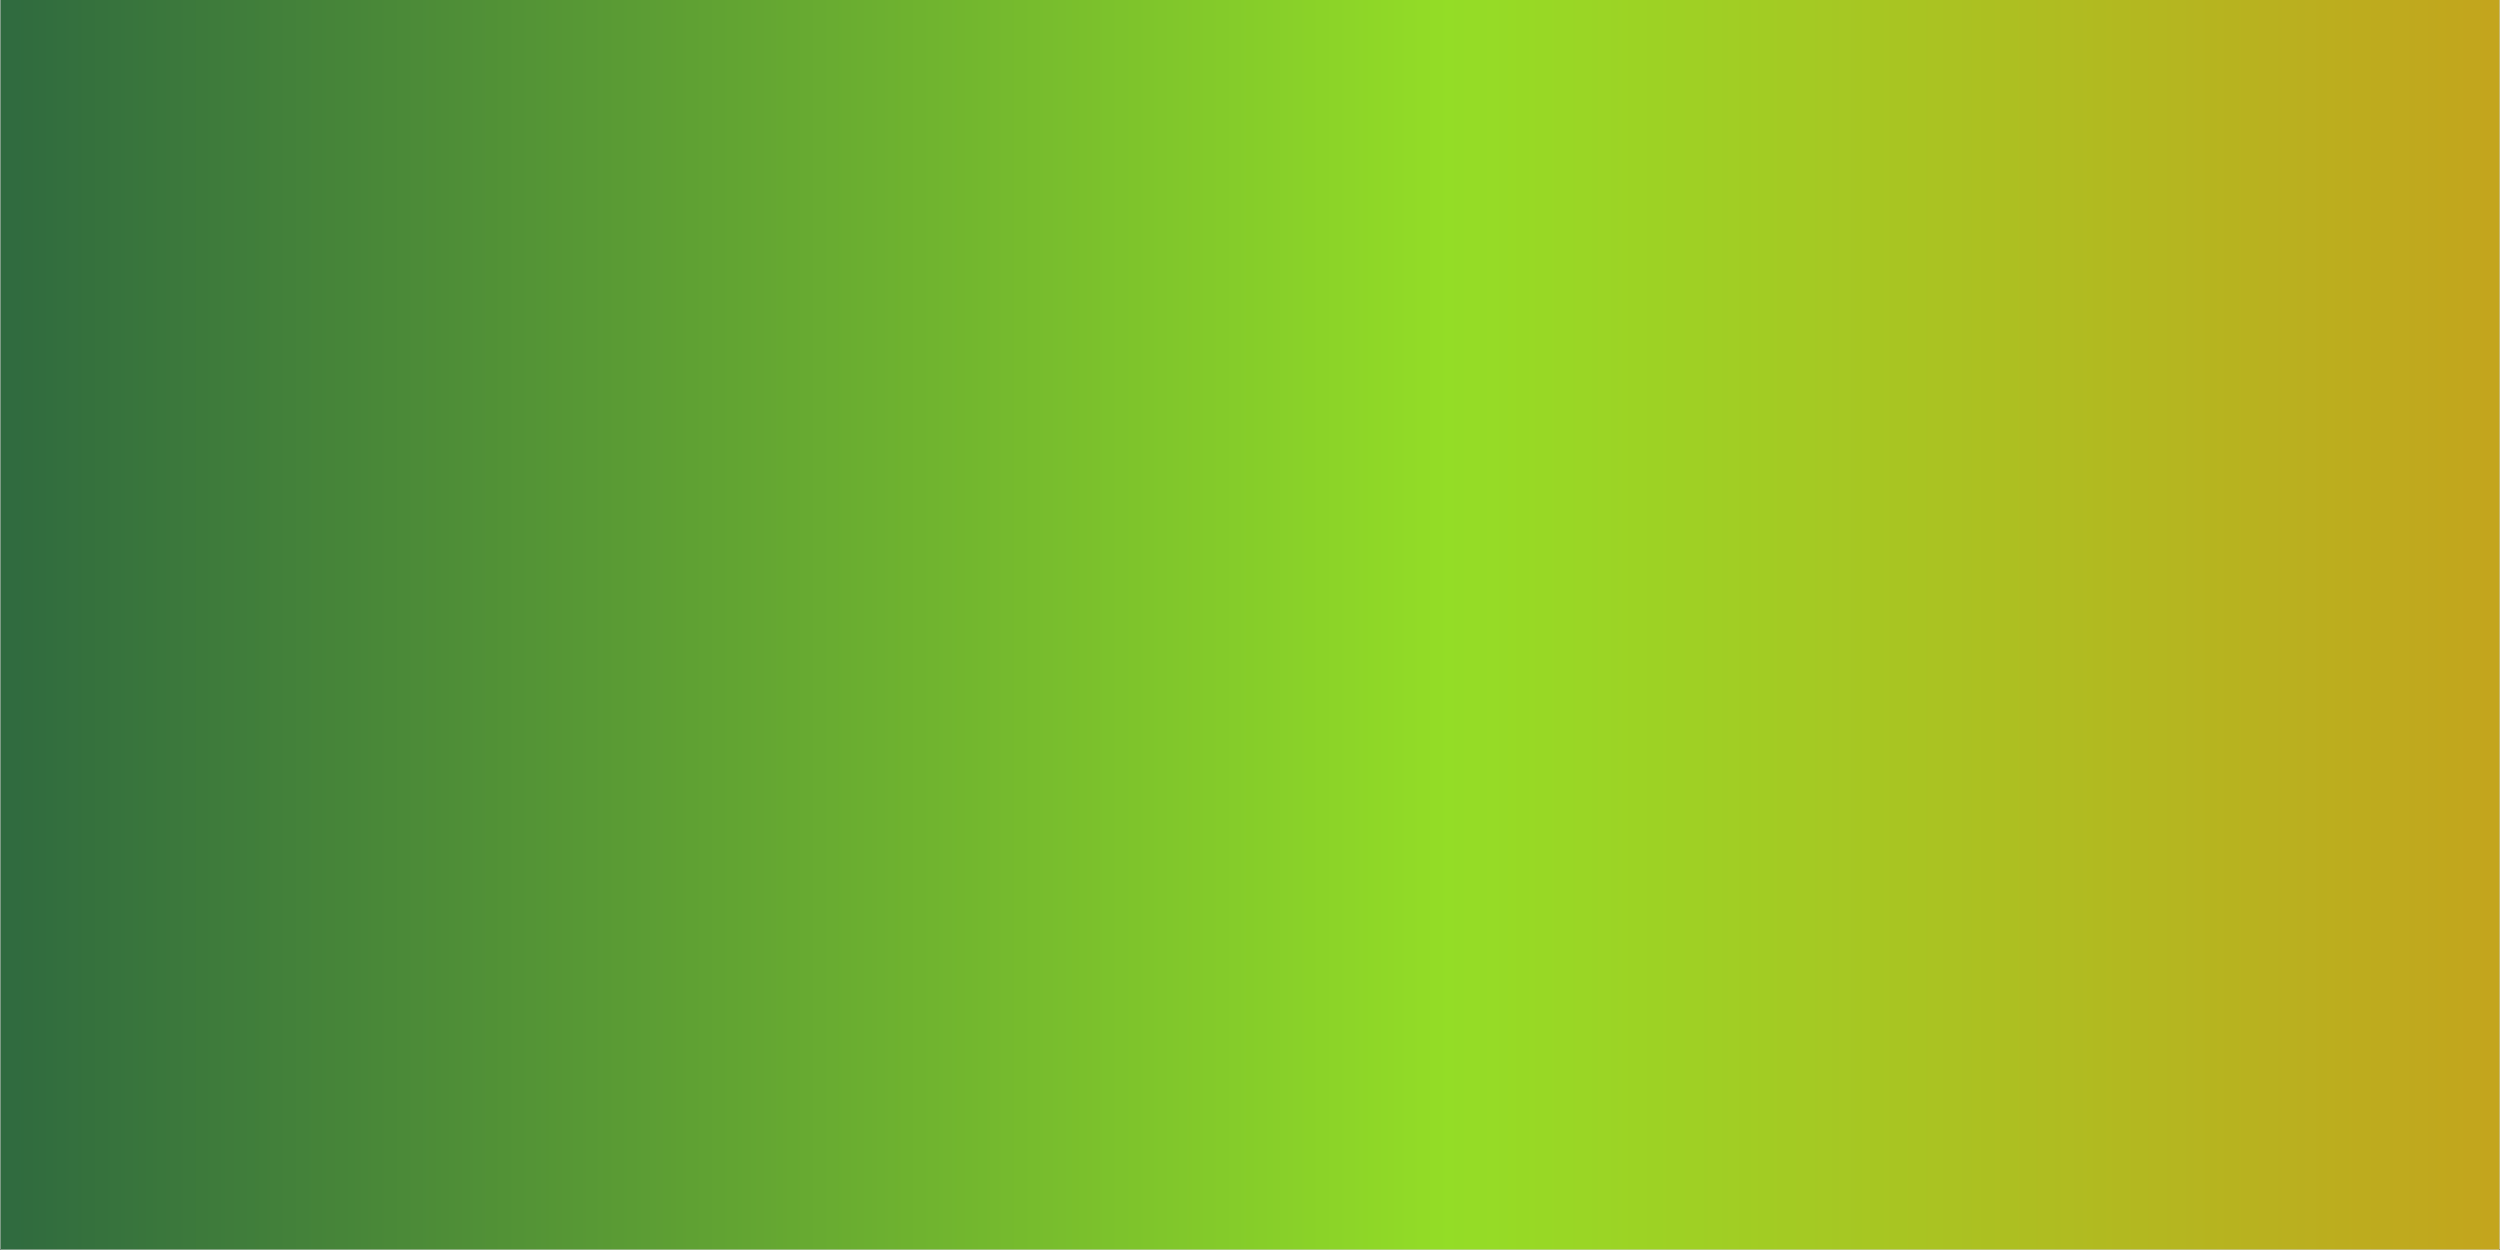<?xml version="1.0" encoding="utf-8"?>
<svg xmlns="http://www.w3.org/2000/svg" height="3456" preserveAspectRatio="xMidYMid meet" version="1.0" viewBox="0 0 5184 2592" width="6912" zoomAndPan="magnify">
  <rect x="0" y="0" width="5184" height="2592" fill="#333333" stroke="none"/>
  <defs>
    <linearGradient gradientTransform="matrix(0, 12.353, -12.353, 0, 6176.432, -1365.512)" gradientUnits="userSpaceOnUse" id="2fa1600558" x1="249.693" x2="249.693" y1="499.9" y2="80.418">
      <stop offset="0" stop-color="rgb(18.385%, 41.571%, 24.641%)" stop-opacity="1"/>
      <stop offset="0.004" stop-color="rgb(18.652%, 41.875%, 24.576%)" stop-opacity="1"/>
      <stop offset="0.008" stop-color="rgb(18.919%, 42.178%, 24.51%)" stop-opacity="1"/>
      <stop offset="0.012" stop-color="rgb(19.185%, 42.482%, 24.445%)" stop-opacity="1"/>
      <stop offset="0.016" stop-color="rgb(19.452%, 42.786%, 24.379%)" stop-opacity="1"/>
      <stop offset="0.02" stop-color="rgb(19.719%, 43.089%, 24.313%)" stop-opacity="1"/>
      <stop offset="0.023" stop-color="rgb(19.986%, 43.393%, 24.248%)" stop-opacity="1"/>
      <stop offset="0.027" stop-color="rgb(20.251%, 43.697%, 24.182%)" stop-opacity="1"/>
      <stop offset="0.031" stop-color="rgb(20.518%, 44.002%, 24.117%)" stop-opacity="1"/>
      <stop offset="0.035" stop-color="rgb(20.786%, 44.305%, 24.051%)" stop-opacity="1"/>
      <stop offset="0.039" stop-color="rgb(21.053%, 44.609%, 23.985%)" stop-opacity="1"/>
      <stop offset="0.043" stop-color="rgb(21.318%, 44.913%, 23.92%)" stop-opacity="1"/>
      <stop offset="0.047" stop-color="rgb(21.585%, 45.216%, 23.854%)" stop-opacity="1"/>
      <stop offset="0.051" stop-color="rgb(21.852%, 45.52%, 23.788%)" stop-opacity="1"/>
      <stop offset="0.055" stop-color="rgb(22.119%, 45.824%, 23.724%)" stop-opacity="1"/>
      <stop offset="0.059" stop-color="rgb(22.385%, 46.127%, 23.659%)" stop-opacity="1"/>
      <stop offset="0.062" stop-color="rgb(22.652%, 46.431%, 23.593%)" stop-opacity="1"/>
      <stop offset="0.066" stop-color="rgb(22.919%, 46.735%, 23.528%)" stop-opacity="1"/>
      <stop offset="0.07" stop-color="rgb(23.186%, 47.04%, 23.462%)" stop-opacity="1"/>
      <stop offset="0.074" stop-color="rgb(23.453%, 47.343%, 23.396%)" stop-opacity="1"/>
      <stop offset="0.078" stop-color="rgb(23.72%, 47.647%, 23.331%)" stop-opacity="1"/>
      <stop offset="0.082" stop-color="rgb(23.985%, 47.951%, 23.265%)" stop-opacity="1"/>
      <stop offset="0.086" stop-color="rgb(24.252%, 48.254%, 23.199%)" stop-opacity="1"/>
      <stop offset="0.09" stop-color="rgb(24.519%, 48.558%, 23.134%)" stop-opacity="1"/>
      <stop offset="0.094" stop-color="rgb(24.786%, 48.862%, 23.068%)" stop-opacity="1"/>
      <stop offset="0.098" stop-color="rgb(25.052%, 49.165%, 23.003%)" stop-opacity="1"/>
      <stop offset="0.102" stop-color="rgb(25.319%, 49.471%, 22.937%)" stop-opacity="1"/>
      <stop offset="0.105" stop-color="rgb(25.586%, 49.774%, 22.871%)" stop-opacity="1"/>
      <stop offset="0.109" stop-color="rgb(25.853%, 50.078%, 22.806%)" stop-opacity="1"/>
      <stop offset="0.113" stop-color="rgb(26.118%, 50.381%, 22.74%)" stop-opacity="1"/>
      <stop offset="0.117" stop-color="rgb(26.385%, 50.685%, 22.675%)" stop-opacity="1"/>
      <stop offset="0.121" stop-color="rgb(26.653%, 50.989%, 22.609%)" stop-opacity="1"/>
      <stop offset="0.125" stop-color="rgb(26.92%, 51.292%, 22.543%)" stop-opacity="1"/>
      <stop offset="0.129" stop-color="rgb(27.185%, 51.596%, 22.478%)" stop-opacity="1"/>
      <stop offset="0.133" stop-color="rgb(27.452%, 51.9%, 22.412%)" stop-opacity="1"/>
      <stop offset="0.137" stop-color="rgb(27.719%, 52.203%, 22.346%)" stop-opacity="1"/>
      <stop offset="0.141" stop-color="rgb(27.986%, 52.509%, 22.281%)" stop-opacity="1"/>
      <stop offset="0.145" stop-color="rgb(28.253%, 52.812%, 22.215%)" stop-opacity="1"/>
      <stop offset="0.148" stop-color="rgb(28.52%, 53.116%, 22.15%)" stop-opacity="1"/>
      <stop offset="0.152" stop-color="rgb(28.786%, 53.419%, 22.084%)" stop-opacity="1"/>
      <stop offset="0.156" stop-color="rgb(29.053%, 53.723%, 22.018%)" stop-opacity="1"/>
      <stop offset="0.16" stop-color="rgb(29.32%, 54.027%, 21.953%)" stop-opacity="1"/>
      <stop offset="0.164" stop-color="rgb(29.587%, 54.33%, 21.887%)" stop-opacity="1"/>
      <stop offset="0.168" stop-color="rgb(29.852%, 54.634%, 21.822%)" stop-opacity="1"/>
      <stop offset="0.172" stop-color="rgb(30.119%, 54.939%, 21.756%)" stop-opacity="1"/>
      <stop offset="0.176" stop-color="rgb(30.386%, 55.243%, 21.69%)" stop-opacity="1"/>
      <stop offset="0.18" stop-color="rgb(30.653%, 55.547%, 21.625%)" stop-opacity="1"/>
      <stop offset="0.184" stop-color="rgb(30.919%, 55.85%, 21.559%)" stop-opacity="1"/>
      <stop offset="0.188" stop-color="rgb(31.186%, 56.154%, 21.494%)" stop-opacity="1"/>
      <stop offset="0.191" stop-color="rgb(31.453%, 56.458%, 21.428%)" stop-opacity="1"/>
      <stop offset="0.195" stop-color="rgb(31.72%, 56.761%, 21.362%)" stop-opacity="1"/>
      <stop offset="0.199" stop-color="rgb(31.985%, 57.065%, 21.297%)" stop-opacity="1"/>
      <stop offset="0.203" stop-color="rgb(32.253%, 57.368%, 21.231%)" stop-opacity="1"/>
      <stop offset="0.207" stop-color="rgb(32.52%, 57.672%, 21.165%)" stop-opacity="1"/>
      <stop offset="0.211" stop-color="rgb(32.787%, 57.977%, 21.1%)" stop-opacity="1"/>
      <stop offset="0.215" stop-color="rgb(33.054%, 58.281%, 21.034%)" stop-opacity="1"/>
      <stop offset="0.219" stop-color="rgb(33.321%, 58.585%, 20.969%)" stop-opacity="1"/>
      <stop offset="0.223" stop-color="rgb(33.586%, 58.888%, 20.903%)" stop-opacity="1"/>
      <stop offset="0.227" stop-color="rgb(33.853%, 59.192%, 20.837%)" stop-opacity="1"/>
      <stop offset="0.23" stop-color="rgb(34.12%, 59.496%, 20.772%)" stop-opacity="1"/>
      <stop offset="0.234" stop-color="rgb(34.387%, 59.799%, 20.706%)" stop-opacity="1"/>
      <stop offset="0.238" stop-color="rgb(34.653%, 60.103%, 20.641%)" stop-opacity="1"/>
      <stop offset="0.242" stop-color="rgb(34.92%, 60.408%, 20.575%)" stop-opacity="1"/>
      <stop offset="0.246" stop-color="rgb(35.187%, 60.712%, 20.509%)" stop-opacity="1"/>
      <stop offset="0.25" stop-color="rgb(35.454%, 61.015%, 20.444%)" stop-opacity="1"/>
      <stop offset="0.254" stop-color="rgb(35.719%, 61.319%, 20.378%)" stop-opacity="1"/>
      <stop offset="0.258" stop-color="rgb(35.986%, 61.623%, 20.312%)" stop-opacity="1"/>
      <stop offset="0.262" stop-color="rgb(36.253%, 61.926%, 20.247%)" stop-opacity="1"/>
      <stop offset="0.266" stop-color="rgb(36.52%, 62.23%, 20.181%)" stop-opacity="1"/>
      <stop offset="0.27" stop-color="rgb(36.786%, 62.534%, 20.116%)" stop-opacity="1"/>
      <stop offset="0.273" stop-color="rgb(37.053%, 62.837%, 20.05%)" stop-opacity="1"/>
      <stop offset="0.277" stop-color="rgb(37.32%, 63.141%, 19.984%)" stop-opacity="1"/>
      <stop offset="0.281" stop-color="rgb(37.587%, 63.446%, 19.919%)" stop-opacity="1"/>
      <stop offset="0.285" stop-color="rgb(37.854%, 63.75%, 19.853%)" stop-opacity="1"/>
      <stop offset="0.289" stop-color="rgb(38.121%, 64.053%, 19.788%)" stop-opacity="1"/>
      <stop offset="0.293" stop-color="rgb(38.387%, 64.357%, 19.722%)" stop-opacity="1"/>
      <stop offset="0.297" stop-color="rgb(38.654%, 64.661%, 19.656%)" stop-opacity="1"/>
      <stop offset="0.301" stop-color="rgb(38.921%, 64.964%, 19.591%)" stop-opacity="1"/>
      <stop offset="0.305" stop-color="rgb(39.188%, 65.268%, 19.525%)" stop-opacity="1"/>
      <stop offset="0.309" stop-color="rgb(39.453%, 65.572%, 19.46%)" stop-opacity="1"/>
      <stop offset="0.312" stop-color="rgb(39.72%, 65.875%, 19.394%)" stop-opacity="1"/>
      <stop offset="0.316" stop-color="rgb(39.987%, 66.179%, 19.328%)" stop-opacity="1"/>
      <stop offset="0.32" stop-color="rgb(40.254%, 66.484%, 19.264%)" stop-opacity="1"/>
      <stop offset="0.324" stop-color="rgb(40.52%, 66.788%, 19.199%)" stop-opacity="1"/>
      <stop offset="0.328" stop-color="rgb(40.787%, 67.091%, 19.133%)" stop-opacity="1"/>
      <stop offset="0.332" stop-color="rgb(41.054%, 67.395%, 19.067%)" stop-opacity="1"/>
      <stop offset="0.336" stop-color="rgb(41.321%, 67.699%, 19.002%)" stop-opacity="1"/>
      <stop offset="0.34" stop-color="rgb(41.588%, 68.002%, 18.936%)" stop-opacity="1"/>
      <stop offset="0.344" stop-color="rgb(41.855%, 68.306%, 18.871%)" stop-opacity="1"/>
      <stop offset="0.348" stop-color="rgb(42.12%, 68.61%, 18.805%)" stop-opacity="1"/>
      <stop offset="0.352" stop-color="rgb(42.387%, 68.915%, 18.739%)" stop-opacity="1"/>
      <stop offset="0.355" stop-color="rgb(42.654%, 69.218%, 18.674%)" stop-opacity="1"/>
      <stop offset="0.359" stop-color="rgb(42.921%, 69.522%, 18.608%)" stop-opacity="1"/>
      <stop offset="0.363" stop-color="rgb(43.187%, 69.826%, 18.542%)" stop-opacity="1"/>
      <stop offset="0.367" stop-color="rgb(43.454%, 70.129%, 18.477%)" stop-opacity="1"/>
      <stop offset="0.371" stop-color="rgb(43.721%, 70.433%, 18.411%)" stop-opacity="1"/>
      <stop offset="0.375" stop-color="rgb(43.988%, 70.737%, 18.346%)" stop-opacity="1"/>
      <stop offset="0.379" stop-color="rgb(44.254%, 71.04%, 18.28%)" stop-opacity="1"/>
      <stop offset="0.383" stop-color="rgb(44.521%, 71.344%, 18.214%)" stop-opacity="1"/>
      <stop offset="0.387" stop-color="rgb(44.788%, 71.648%, 18.149%)" stop-opacity="1"/>
      <stop offset="0.391" stop-color="rgb(45.055%, 71.953%, 18.083%)" stop-opacity="1"/>
      <stop offset="0.395" stop-color="rgb(45.32%, 72.256%, 18.018%)" stop-opacity="1"/>
      <stop offset="0.398" stop-color="rgb(45.587%, 72.56%, 17.952%)" stop-opacity="1"/>
      <stop offset="0.402" stop-color="rgb(45.854%, 72.864%, 17.886%)" stop-opacity="1"/>
      <stop offset="0.406" stop-color="rgb(46.121%, 73.167%, 17.821%)" stop-opacity="1"/>
      <stop offset="0.41" stop-color="rgb(46.388%, 73.471%, 17.755%)" stop-opacity="1"/>
      <stop offset="0.414" stop-color="rgb(46.655%, 73.775%, 17.69%)" stop-opacity="1"/>
      <stop offset="0.418" stop-color="rgb(46.921%, 74.078%, 17.624%)" stop-opacity="1"/>
      <stop offset="0.422" stop-color="rgb(47.188%, 74.384%, 17.558%)" stop-opacity="1"/>
      <stop offset="0.426" stop-color="rgb(47.455%, 74.687%, 17.493%)" stop-opacity="1"/>
      <stop offset="0.43" stop-color="rgb(47.722%, 74.991%, 17.427%)" stop-opacity="1"/>
      <stop offset="0.434" stop-color="rgb(47.987%, 75.294%, 17.361%)" stop-opacity="1"/>
      <stop offset="0.438" stop-color="rgb(48.254%, 75.598%, 17.296%)" stop-opacity="1"/>
      <stop offset="0.441" stop-color="rgb(48.521%, 75.902%, 17.23%)" stop-opacity="1"/>
      <stop offset="0.445" stop-color="rgb(48.788%, 76.205%, 17.165%)" stop-opacity="1"/>
      <stop offset="0.449" stop-color="rgb(49.054%, 76.509%, 17.099%)" stop-opacity="1"/>
      <stop offset="0.453" stop-color="rgb(49.321%, 76.813%, 17.033%)" stop-opacity="1"/>
      <stop offset="0.457" stop-color="rgb(49.588%, 77.116%, 16.968%)" stop-opacity="1"/>
      <stop offset="0.461" stop-color="rgb(49.855%, 77.422%, 16.902%)" stop-opacity="1"/>
      <stop offset="0.465" stop-color="rgb(50.121%, 77.725%, 16.837%)" stop-opacity="1"/>
      <stop offset="0.469" stop-color="rgb(50.388%, 78.029%, 16.771%)" stop-opacity="1"/>
      <stop offset="0.473" stop-color="rgb(50.655%, 78.333%, 16.705%)" stop-opacity="1"/>
      <stop offset="0.477" stop-color="rgb(50.922%, 78.636%, 16.64%)" stop-opacity="1"/>
      <stop offset="0.48" stop-color="rgb(51.189%, 78.94%, 16.574%)" stop-opacity="1"/>
      <stop offset="0.484" stop-color="rgb(51.456%, 79.243%, 16.508%)" stop-opacity="1"/>
      <stop offset="0.488" stop-color="rgb(51.721%, 79.547%, 16.443%)" stop-opacity="1"/>
      <stop offset="0.492" stop-color="rgb(51.988%, 79.852%, 16.377%)" stop-opacity="1"/>
      <stop offset="0.496" stop-color="rgb(52.255%, 80.156%, 16.312%)" stop-opacity="1"/>
      <stop offset="0.5" stop-color="rgb(52.522%, 80.46%, 16.246%)" stop-opacity="1"/>
      <stop offset="0.504" stop-color="rgb(52.788%, 80.763%, 16.18%)" stop-opacity="1"/>
      <stop offset="0.508" stop-color="rgb(53.055%, 81.067%, 16.115%)" stop-opacity="1"/>
      <stop offset="0.512" stop-color="rgb(53.322%, 81.371%, 16.049%)" stop-opacity="1"/>
      <stop offset="0.516" stop-color="rgb(53.589%, 81.674%, 15.984%)" stop-opacity="1"/>
      <stop offset="0.52" stop-color="rgb(53.854%, 81.978%, 15.918%)" stop-opacity="1"/>
      <stop offset="0.523" stop-color="rgb(54.121%, 82.281%, 15.852%)" stop-opacity="1"/>
      <stop offset="0.527" stop-color="rgb(54.388%, 82.585%, 15.787%)" stop-opacity="1"/>
      <stop offset="0.531" stop-color="rgb(54.655%, 82.89%, 15.721%)" stop-opacity="1"/>
      <stop offset="0.535" stop-color="rgb(54.921%, 83.194%, 15.656%)" stop-opacity="1"/>
      <stop offset="0.539" stop-color="rgb(55.188%, 83.498%, 15.59%)" stop-opacity="1"/>
      <stop offset="0.543" stop-color="rgb(55.455%, 83.801%, 15.524%)" stop-opacity="1"/>
      <stop offset="0.547" stop-color="rgb(55.722%, 84.105%, 15.459%)" stop-opacity="1"/>
      <stop offset="0.551" stop-color="rgb(55.989%, 84.409%, 15.393%)" stop-opacity="1"/>
      <stop offset="0.555" stop-color="rgb(56.256%, 84.712%, 15.327%)" stop-opacity="1"/>
      <stop offset="0.559" stop-color="rgb(56.522%, 85.016%, 15.262%)" stop-opacity="1"/>
      <stop offset="0.562" stop-color="rgb(56.789%, 85.321%, 15.196%)" stop-opacity="1"/>
      <stop offset="0.566" stop-color="rgb(57.056%, 85.625%, 15.131%)" stop-opacity="1"/>
      <stop offset="0.57" stop-color="rgb(57.323%, 85.928%, 15.065%)" stop-opacity="1"/>
      <stop offset="0.574" stop-color="rgb(57.588%, 86.232%, 14.999%)" stop-opacity="1"/>
      <stop offset="0.578" stop-color="rgb(57.855%, 86.536%, 14.935%)" stop-opacity="1"/>
      <stop offset="0.582" stop-color="rgb(58.054%, 86.467%, 14.893%)" stop-opacity="1"/>
      <stop offset="0.586" stop-color="rgb(58.252%, 86.398%, 14.851%)" stop-opacity="1"/>
      <stop offset="0.59" stop-color="rgb(58.424%, 86.192%, 14.818%)" stop-opacity="1"/>
      <stop offset="0.594" stop-color="rgb(58.598%, 85.986%, 14.784%)" stop-opacity="1"/>
      <stop offset="0.598" stop-color="rgb(58.771%, 85.779%, 14.751%)" stop-opacity="1"/>
      <stop offset="0.602" stop-color="rgb(58.945%, 85.573%, 14.719%)" stop-opacity="1"/>
      <stop offset="0.605" stop-color="rgb(59.117%, 85.367%, 14.685%)" stop-opacity="1"/>
      <stop offset="0.609" stop-color="rgb(59.291%, 85.161%, 14.653%)" stop-opacity="1"/>
      <stop offset="0.613" stop-color="rgb(59.464%, 84.955%, 14.619%)" stop-opacity="1"/>
      <stop offset="0.617" stop-color="rgb(59.637%, 84.749%, 14.586%)" stop-opacity="1"/>
      <stop offset="0.621" stop-color="rgb(59.81%, 84.543%, 14.552%)" stop-opacity="1"/>
      <stop offset="0.625" stop-color="rgb(59.982%, 84.337%, 14.52%)" stop-opacity="1"/>
      <stop offset="0.629" stop-color="rgb(60.155%, 84.131%, 14.487%)" stop-opacity="1"/>
      <stop offset="0.633" stop-color="rgb(60.329%, 83.925%, 14.455%)" stop-opacity="1"/>
      <stop offset="0.637" stop-color="rgb(60.501%, 83.717%, 14.421%)" stop-opacity="1"/>
      <stop offset="0.641" stop-color="rgb(60.675%, 83.511%, 14.388%)" stop-opacity="1"/>
      <stop offset="0.645" stop-color="rgb(60.847%, 83.305%, 14.354%)" stop-opacity="1"/>
      <stop offset="0.648" stop-color="rgb(61.021%, 83.099%, 14.322%)" stop-opacity="1"/>
      <stop offset="0.652" stop-color="rgb(61.194%, 82.893%, 14.288%)" stop-opacity="1"/>
      <stop offset="0.656" stop-color="rgb(61.368%, 82.687%, 14.256%)" stop-opacity="1"/>
      <stop offset="0.66" stop-color="rgb(61.54%, 82.481%, 14.223%)" stop-opacity="1"/>
      <stop offset="0.664" stop-color="rgb(61.714%, 82.275%, 14.189%)" stop-opacity="1"/>
      <stop offset="0.668" stop-color="rgb(61.887%, 82.069%, 14.156%)" stop-opacity="1"/>
      <stop offset="0.672" stop-color="rgb(62.061%, 81.863%, 14.124%)" stop-opacity="1"/>
      <stop offset="0.676" stop-color="rgb(62.233%, 81.656%, 14.09%)" stop-opacity="1"/>
      <stop offset="0.68" stop-color="rgb(62.405%, 81.45%, 14.058%)" stop-opacity="1"/>
      <stop offset="0.684" stop-color="rgb(62.578%, 81.244%, 14.024%)" stop-opacity="1"/>
      <stop offset="0.688" stop-color="rgb(62.752%, 81.038%, 13.991%)" stop-opacity="1"/>
      <stop offset="0.691" stop-color="rgb(62.924%, 80.832%, 13.957%)" stop-opacity="1"/>
      <stop offset="0.695" stop-color="rgb(63.098%, 80.626%, 13.925%)" stop-opacity="1"/>
      <stop offset="0.699" stop-color="rgb(63.271%, 80.42%, 13.892%)" stop-opacity="1"/>
      <stop offset="0.703" stop-color="rgb(63.445%, 80.214%, 13.86%)" stop-opacity="1"/>
      <stop offset="0.707" stop-color="rgb(63.617%, 80.008%, 13.826%)" stop-opacity="1"/>
      <stop offset="0.711" stop-color="rgb(63.791%, 79.802%, 13.792%)" stop-opacity="1"/>
      <stop offset="0.715" stop-color="rgb(63.963%, 79.596%, 13.759%)" stop-opacity="1"/>
      <stop offset="0.719" stop-color="rgb(64.137%, 79.39%, 13.727%)" stop-opacity="1"/>
      <stop offset="0.723" stop-color="rgb(64.31%, 79.182%, 13.693%)" stop-opacity="1"/>
      <stop offset="0.727" stop-color="rgb(64.484%, 78.976%, 13.661%)" stop-opacity="1"/>
      <stop offset="0.73" stop-color="rgb(64.656%, 78.77%, 13.628%)" stop-opacity="1"/>
      <stop offset="0.734" stop-color="rgb(64.828%, 78.564%, 13.594%)" stop-opacity="1"/>
      <stop offset="0.738" stop-color="rgb(65.001%, 78.358%, 13.56%)" stop-opacity="1"/>
      <stop offset="0.742" stop-color="rgb(65.175%, 78.152%, 13.528%)" stop-opacity="1"/>
      <stop offset="0.746" stop-color="rgb(65.347%, 77.946%, 13.495%)" stop-opacity="1"/>
      <stop offset="0.75" stop-color="rgb(65.521%, 77.74%, 13.463%)" stop-opacity="1"/>
      <stop offset="0.754" stop-color="rgb(65.694%, 77.534%, 13.429%)" stop-opacity="1"/>
      <stop offset="0.758" stop-color="rgb(65.868%, 77.328%, 13.396%)" stop-opacity="1"/>
      <stop offset="0.762" stop-color="rgb(66.04%, 77.121%, 13.362%)" stop-opacity="1"/>
      <stop offset="0.766" stop-color="rgb(66.214%, 76.915%, 13.33%)" stop-opacity="1"/>
      <stop offset="0.77" stop-color="rgb(66.386%, 76.709%, 13.297%)" stop-opacity="1"/>
      <stop offset="0.773" stop-color="rgb(66.56%, 76.503%, 13.264%)" stop-opacity="1"/>
      <stop offset="0.777" stop-color="rgb(66.733%, 76.297%, 13.231%)" stop-opacity="1"/>
      <stop offset="0.781" stop-color="rgb(66.907%, 76.091%, 13.197%)" stop-opacity="1"/>
      <stop offset="0.785" stop-color="rgb(67.079%, 75.885%, 13.164%)" stop-opacity="1"/>
      <stop offset="0.789" stop-color="rgb(67.252%, 75.679%, 13.132%)" stop-opacity="1"/>
      <stop offset="0.793" stop-color="rgb(67.424%, 75.473%, 13.098%)" stop-opacity="1"/>
      <stop offset="0.797" stop-color="rgb(67.598%, 75.267%, 13.066%)" stop-opacity="1"/>
      <stop offset="0.801" stop-color="rgb(67.77%, 75.06%, 13.033%)" stop-opacity="1"/>
      <stop offset="0.805" stop-color="rgb(67.944%, 74.854%, 12.999%)" stop-opacity="1"/>
      <stop offset="0.809" stop-color="rgb(68.117%, 74.648%, 12.965%)" stop-opacity="1"/>
      <stop offset="0.812" stop-color="rgb(68.291%, 74.442%, 12.933%)" stop-opacity="1"/>
      <stop offset="0.816" stop-color="rgb(68.463%, 74.236%, 12.9%)" stop-opacity="1"/>
      <stop offset="0.82" stop-color="rgb(68.637%, 74.03%, 12.868%)" stop-opacity="1"/>
      <stop offset="0.824" stop-color="rgb(68.81%, 73.824%, 12.834%)" stop-opacity="1"/>
      <stop offset="0.828" stop-color="rgb(68.983%, 73.618%, 12.801%)" stop-opacity="1"/>
      <stop offset="0.832" stop-color="rgb(69.156%, 73.412%, 12.767%)" stop-opacity="1"/>
      <stop offset="0.836" stop-color="rgb(69.33%, 73.206%, 12.735%)" stop-opacity="1"/>
      <stop offset="0.84" stop-color="rgb(69.502%, 72.998%, 12.701%)" stop-opacity="1"/>
      <stop offset="0.844" stop-color="rgb(69.675%, 72.792%, 12.669%)" stop-opacity="1"/>
      <stop offset="0.848" stop-color="rgb(69.847%, 72.586%, 12.636%)" stop-opacity="1"/>
      <stop offset="0.852" stop-color="rgb(70.021%, 72.38%, 12.602%)" stop-opacity="1"/>
      <stop offset="0.855" stop-color="rgb(70.193%, 72.174%, 12.569%)" stop-opacity="1"/>
      <stop offset="0.859" stop-color="rgb(70.367%, 71.968%, 12.537%)" stop-opacity="1"/>
      <stop offset="0.863" stop-color="rgb(70.54%, 71.762%, 12.503%)" stop-opacity="1"/>
      <stop offset="0.867" stop-color="rgb(70.714%, 71.556%, 12.471%)" stop-opacity="1"/>
      <stop offset="0.871" stop-color="rgb(70.886%, 71.35%, 12.437%)" stop-opacity="1"/>
      <stop offset="0.875" stop-color="rgb(71.06%, 71.144%, 12.404%)" stop-opacity="1"/>
      <stop offset="0.879" stop-color="rgb(71.233%, 70.938%, 12.37%)" stop-opacity="1"/>
      <stop offset="0.883" stop-color="rgb(71.407%, 70.732%, 12.338%)" stop-opacity="1"/>
      <stop offset="0.887" stop-color="rgb(71.579%, 70.525%, 12.305%)" stop-opacity="1"/>
      <stop offset="0.891" stop-color="rgb(71.753%, 70.319%, 12.273%)" stop-opacity="1"/>
      <stop offset="0.895" stop-color="rgb(71.925%, 70.113%, 12.239%)" stop-opacity="1"/>
      <stop offset="0.898" stop-color="rgb(72.098%, 69.907%, 12.206%)" stop-opacity="1"/>
      <stop offset="0.902" stop-color="rgb(72.27%, 69.701%, 12.172%)" stop-opacity="1"/>
      <stop offset="0.906" stop-color="rgb(72.444%, 69.495%, 12.14%)" stop-opacity="1"/>
      <stop offset="0.91" stop-color="rgb(72.617%, 69.289%, 12.106%)" stop-opacity="1"/>
      <stop offset="0.914" stop-color="rgb(72.791%, 69.083%, 12.074%)" stop-opacity="1"/>
      <stop offset="0.918" stop-color="rgb(72.963%, 68.877%, 12.041%)" stop-opacity="1"/>
      <stop offset="0.922" stop-color="rgb(73.137%, 68.671%, 12.007%)" stop-opacity="1"/>
      <stop offset="0.926" stop-color="rgb(73.309%, 68.463%, 11.974%)" stop-opacity="1"/>
      <stop offset="0.93" stop-color="rgb(73.483%, 68.257%, 11.942%)" stop-opacity="1"/>
      <stop offset="0.934" stop-color="rgb(73.656%, 68.051%, 11.908%)" stop-opacity="1"/>
      <stop offset="0.938" stop-color="rgb(73.83%, 67.845%, 11.876%)" stop-opacity="1"/>
      <stop offset="0.941" stop-color="rgb(74.002%, 67.639%, 11.842%)" stop-opacity="1"/>
      <stop offset="0.945" stop-color="rgb(74.176%, 67.433%, 11.809%)" stop-opacity="1"/>
      <stop offset="0.949" stop-color="rgb(74.348%, 67.227%, 11.775%)" stop-opacity="1"/>
      <stop offset="0.953" stop-color="rgb(74.522%, 67.021%, 11.743%)" stop-opacity="1"/>
      <stop offset="0.957" stop-color="rgb(74.695%, 66.815%, 11.71%)" stop-opacity="1"/>
      <stop offset="0.961" stop-color="rgb(74.867%, 66.609%, 11.678%)" stop-opacity="1"/>
      <stop offset="0.965" stop-color="rgb(75.04%, 66.402%, 11.644%)" stop-opacity="1"/>
      <stop offset="0.969" stop-color="rgb(75.214%, 66.196%, 11.61%)" stop-opacity="1"/>
      <stop offset="0.973" stop-color="rgb(75.386%, 65.99%, 11.577%)" stop-opacity="1"/>
      <stop offset="0.977" stop-color="rgb(75.56%, 65.784%, 11.545%)" stop-opacity="1"/>
      <stop offset="0.98" stop-color="rgb(75.732%, 65.578%, 11.511%)" stop-opacity="1"/>
      <stop offset="0.984" stop-color="rgb(75.906%, 65.372%, 11.479%)" stop-opacity="1"/>
      <stop offset="0.988" stop-color="rgb(76.079%, 65.166%, 11.446%)" stop-opacity="1"/>
      <stop offset="0.992" stop-color="rgb(76.253%, 64.96%, 11.412%)" stop-opacity="1"/>
      <stop offset="0.996" stop-color="rgb(76.425%, 64.754%, 11.378%)" stop-opacity="1"/>
      <stop offset="1" stop-color="rgb(76.599%, 64.548%, 11.346%)" stop-opacity="1"/>
    </linearGradient>
  </defs>
  <path d="M 1 0 L 5183 0 L 5183 2591 L 1 2591 Z M 1 0" fill="#ffffff" fill-opacity="1" fill-rule="nonzero"/>
  <path d="M 1 0 L 5183 0 L 5183 2591 L 1 2591 Z M 1 0" fill="#ffffff" fill-opacity="1" fill-rule="nonzero"/>
  <path d="M 5183 0 L 1 0 L 1 2591 L 5183 2591 Z M 5183 0" fill="url(#2fa1600558)" fill-rule="nonzero"/>
</svg>